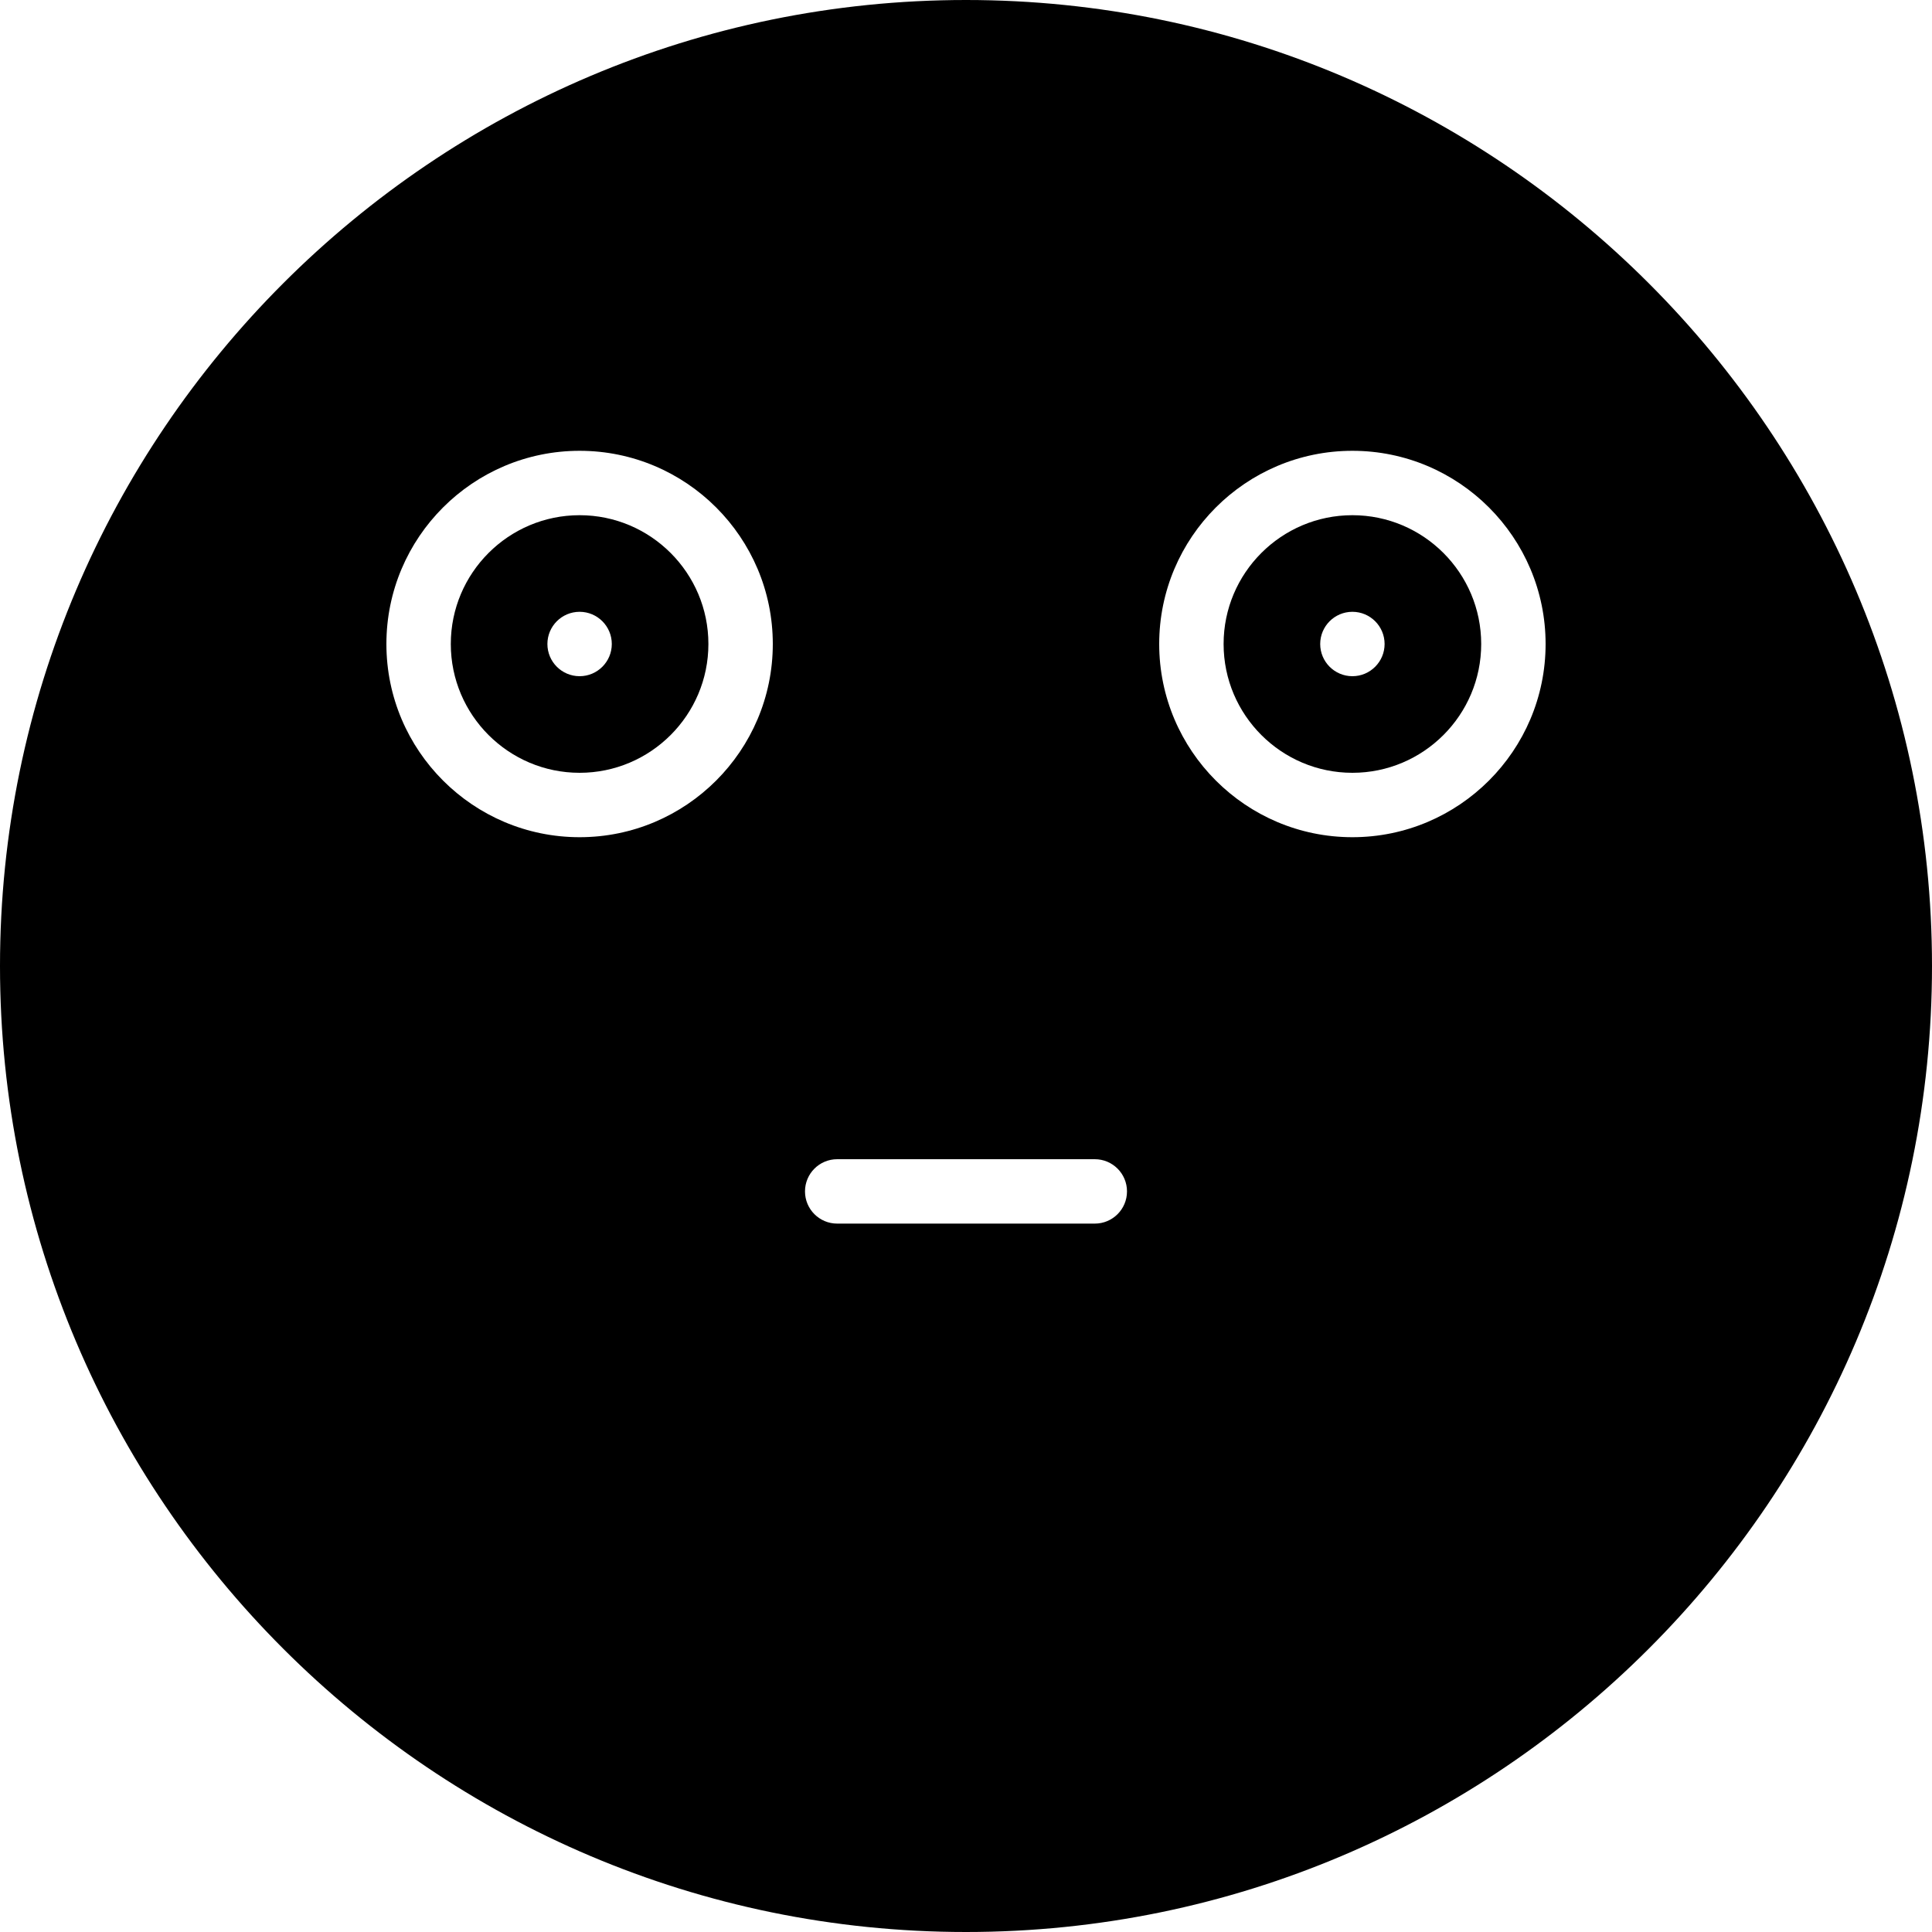 <?xml version="1.0" encoding="iso-8859-1"?>
<!-- Generator: Adobe Illustrator 19.0.0, SVG Export Plug-In . SVG Version: 6.00 Build 0)  -->
<svg version="1.1" id="Layer_1" xmlns="http://www.w3.org/2000/svg" xmlns:xlink="http://www.w3.org/1999/xlink" x="0px" y="0px"
	 viewBox="0 0 512 512" style="enable-background:new 0 0 512 512;" xml:space="preserve">
<g>
	<g>
		<g>
			<path d="M153.6,136.533c-18.825,0-34.133,15.309-34.133,34.133S134.775,204.8,153.6,204.8c18.825,0,34.133-15.309,34.133-34.133
				S172.425,136.533,153.6,136.533z M153.6,179.2c-4.71,0-8.533-3.823-8.533-8.533s3.823-8.533,8.533-8.533
				c4.71,0,8.533,3.823,8.533,8.533S158.31,179.2,153.6,179.2z"/>
			<path d="M358.4,136.533c-18.825,0-34.133,15.309-34.133,34.133S339.576,204.8,358.4,204.8s34.133-15.309,34.133-34.133
				S377.225,136.533,358.4,136.533z M358.4,179.2c-4.71,0-8.533-3.823-8.533-8.533s3.823-8.533,8.533-8.533s8.533,3.823,8.533,8.533
				S363.11,179.2,358.4,179.2z"/>
			<path d="M256,0C114.842,0,0,114.842,0,256s114.842,256,256,256s256-114.842,256-256S397.158,0,256,0z M153.6,221.867
				c-28.237,0-51.2-22.963-51.2-51.2s22.963-51.2,51.2-51.2c28.237,0,51.2,22.963,51.2,51.2S181.837,221.867,153.6,221.867z
				 M290.133,324.267h-68.267c-4.719,0-8.533-3.823-8.533-8.533s3.814-8.533,8.533-8.533h68.267c4.719,0,8.533,3.823,8.533,8.533
				S294.852,324.267,290.133,324.267z M358.4,221.867c-28.237,0-51.2-22.963-51.2-51.2s22.963-51.2,51.2-51.2s51.2,22.963,51.2,51.2
				S386.637,221.867,358.4,221.867z"/>
		</g>
	</g>
</g>
<g>
</g>
<g>
</g>
<g>
</g>
<g>
</g>
<g>
</g>
<g>
</g>
<g>
</g>
<g>
</g>
<g>
</g>
<g>
</g>
<g>
</g>
<g>
</g>
<g>
</g>
<g>
</g>
<g>
</g>
</svg>

